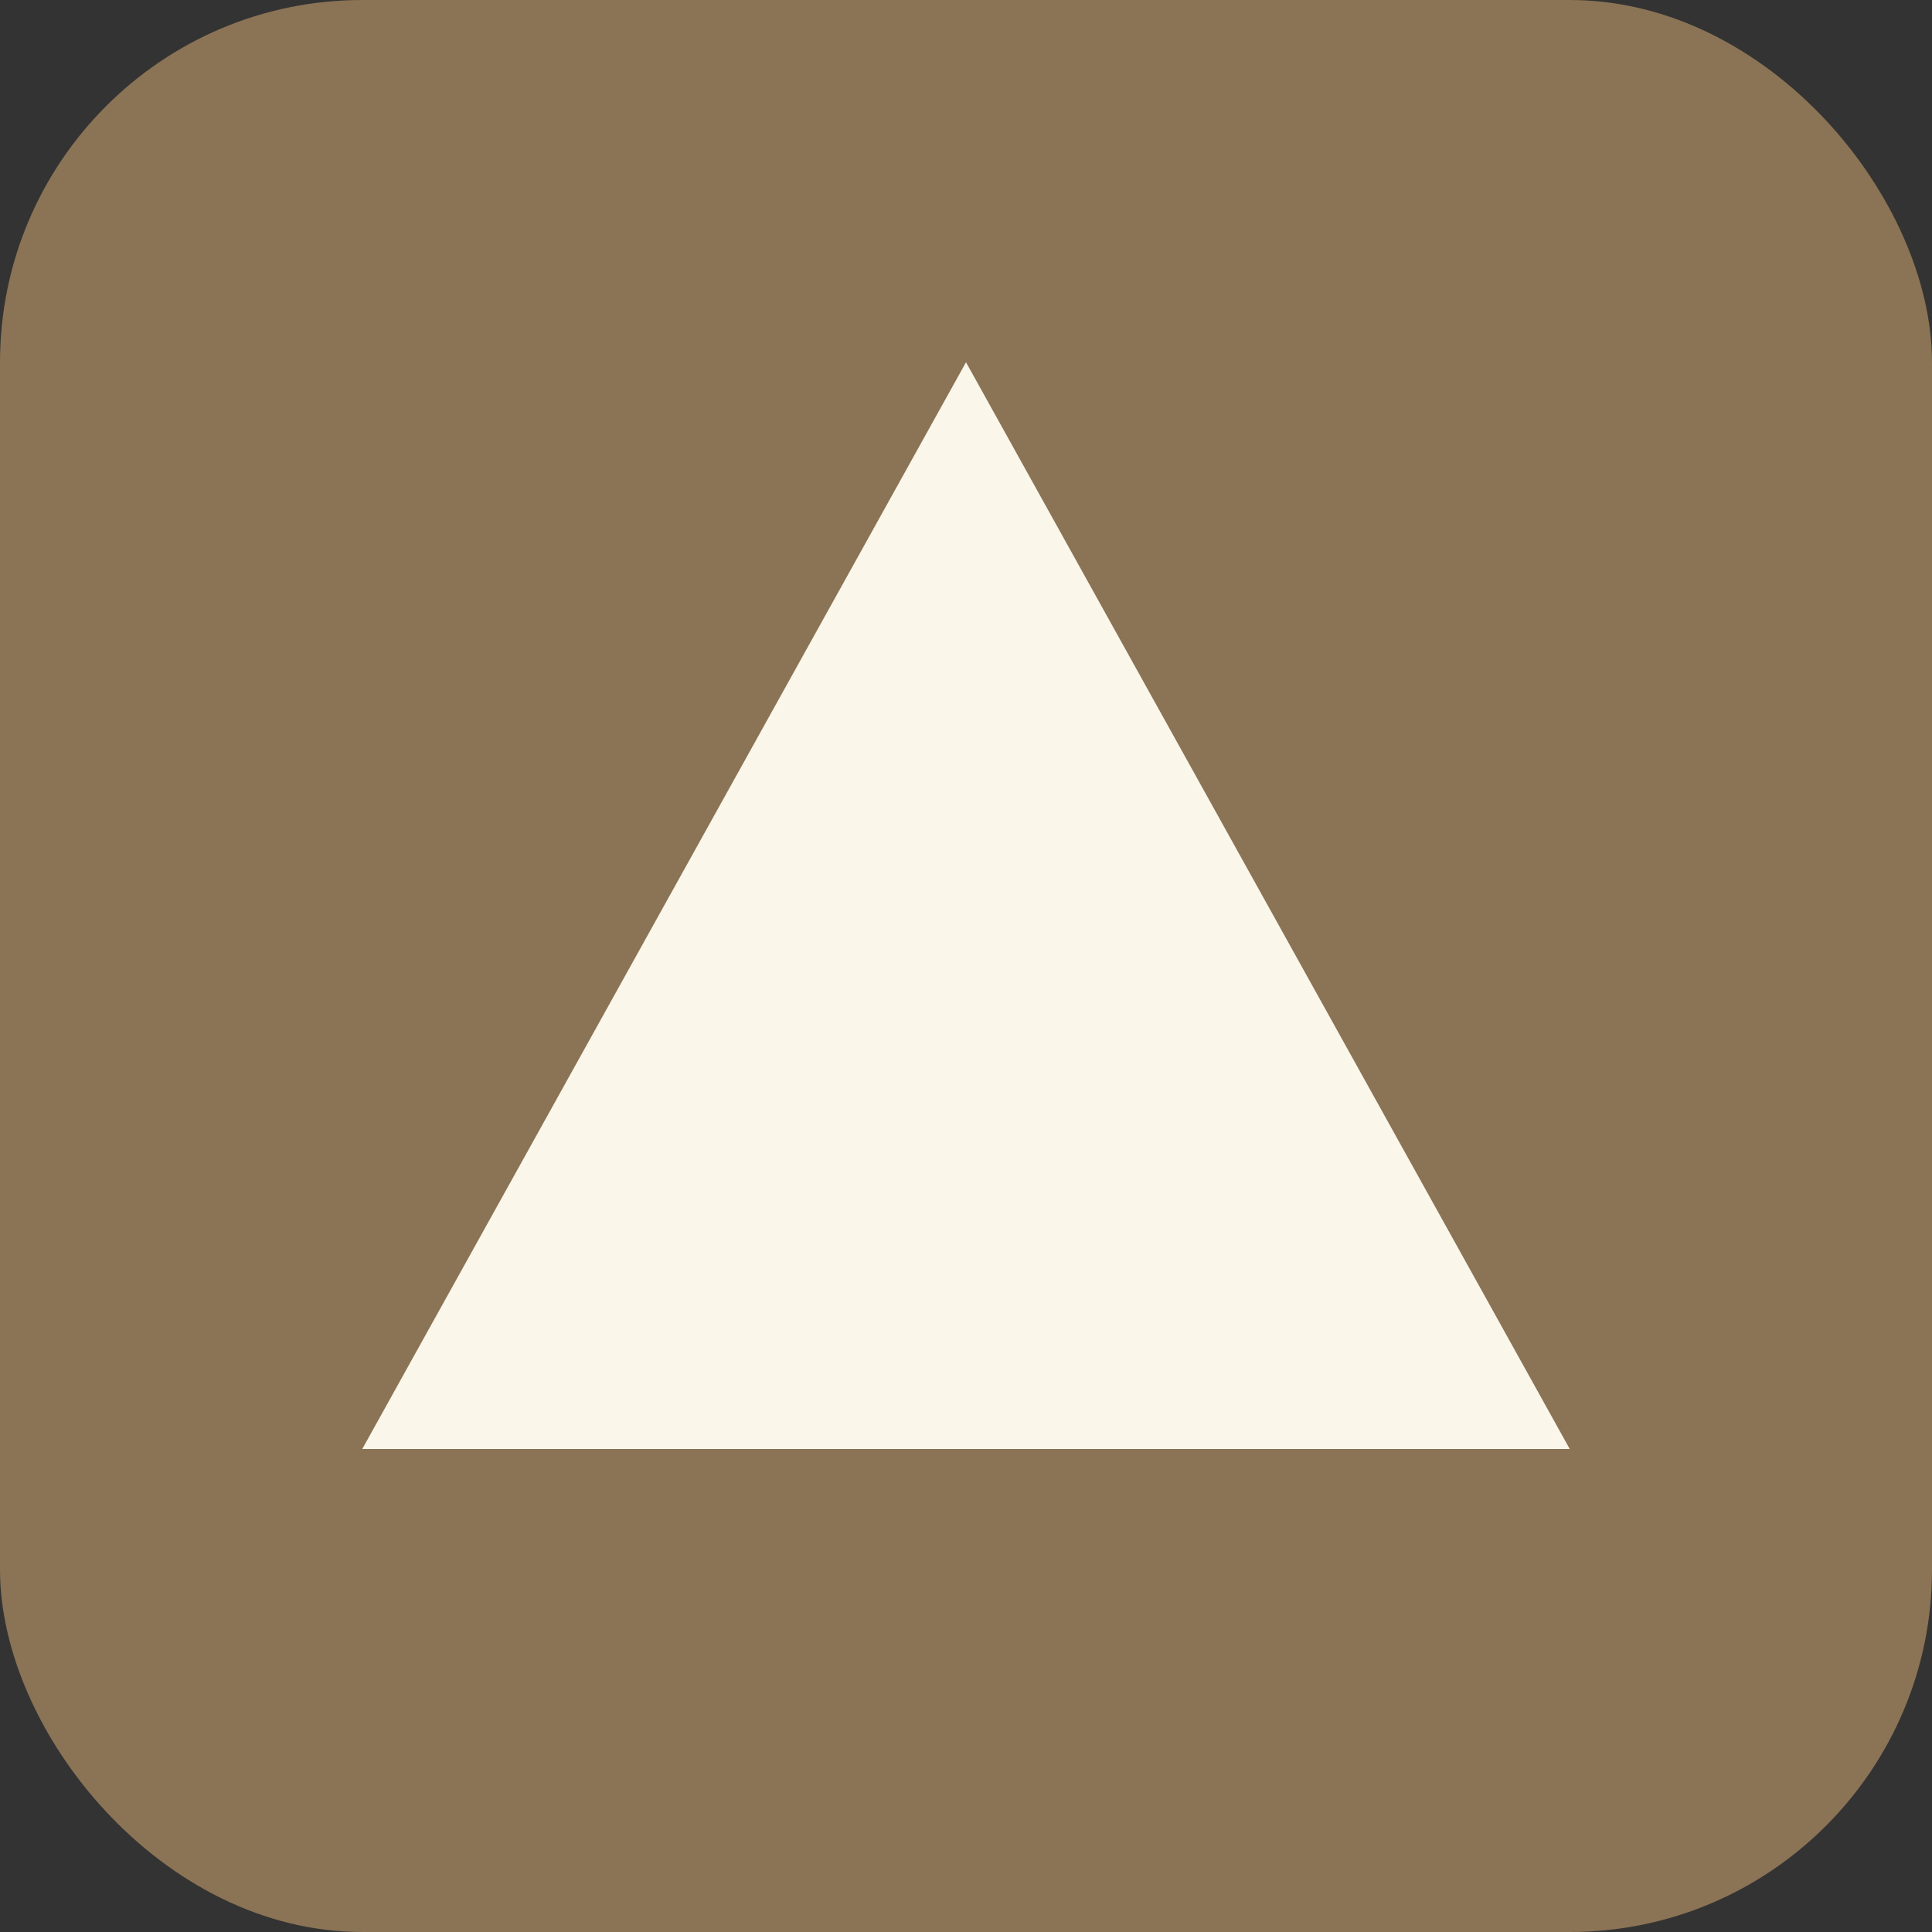 <?xml version="1.0" encoding="UTF-8"?>
<svg width="32" height="32" viewBox="0 0 32 32" fill="none" xmlns="http://www.w3.org/2000/svg">
  <rect x="0" y="0" width="32" height="32" fill="#333333" stroke="none"/>
  <rect width="32" height="32" rx="6" fill="#8B7355"/>
  <path d="M16 6L26 24H6L16 6Z" fill="#FAF6E9"/>
  <circle cx="16" cy="16" r="4" fill="#FAF6E9"/>
</svg> 